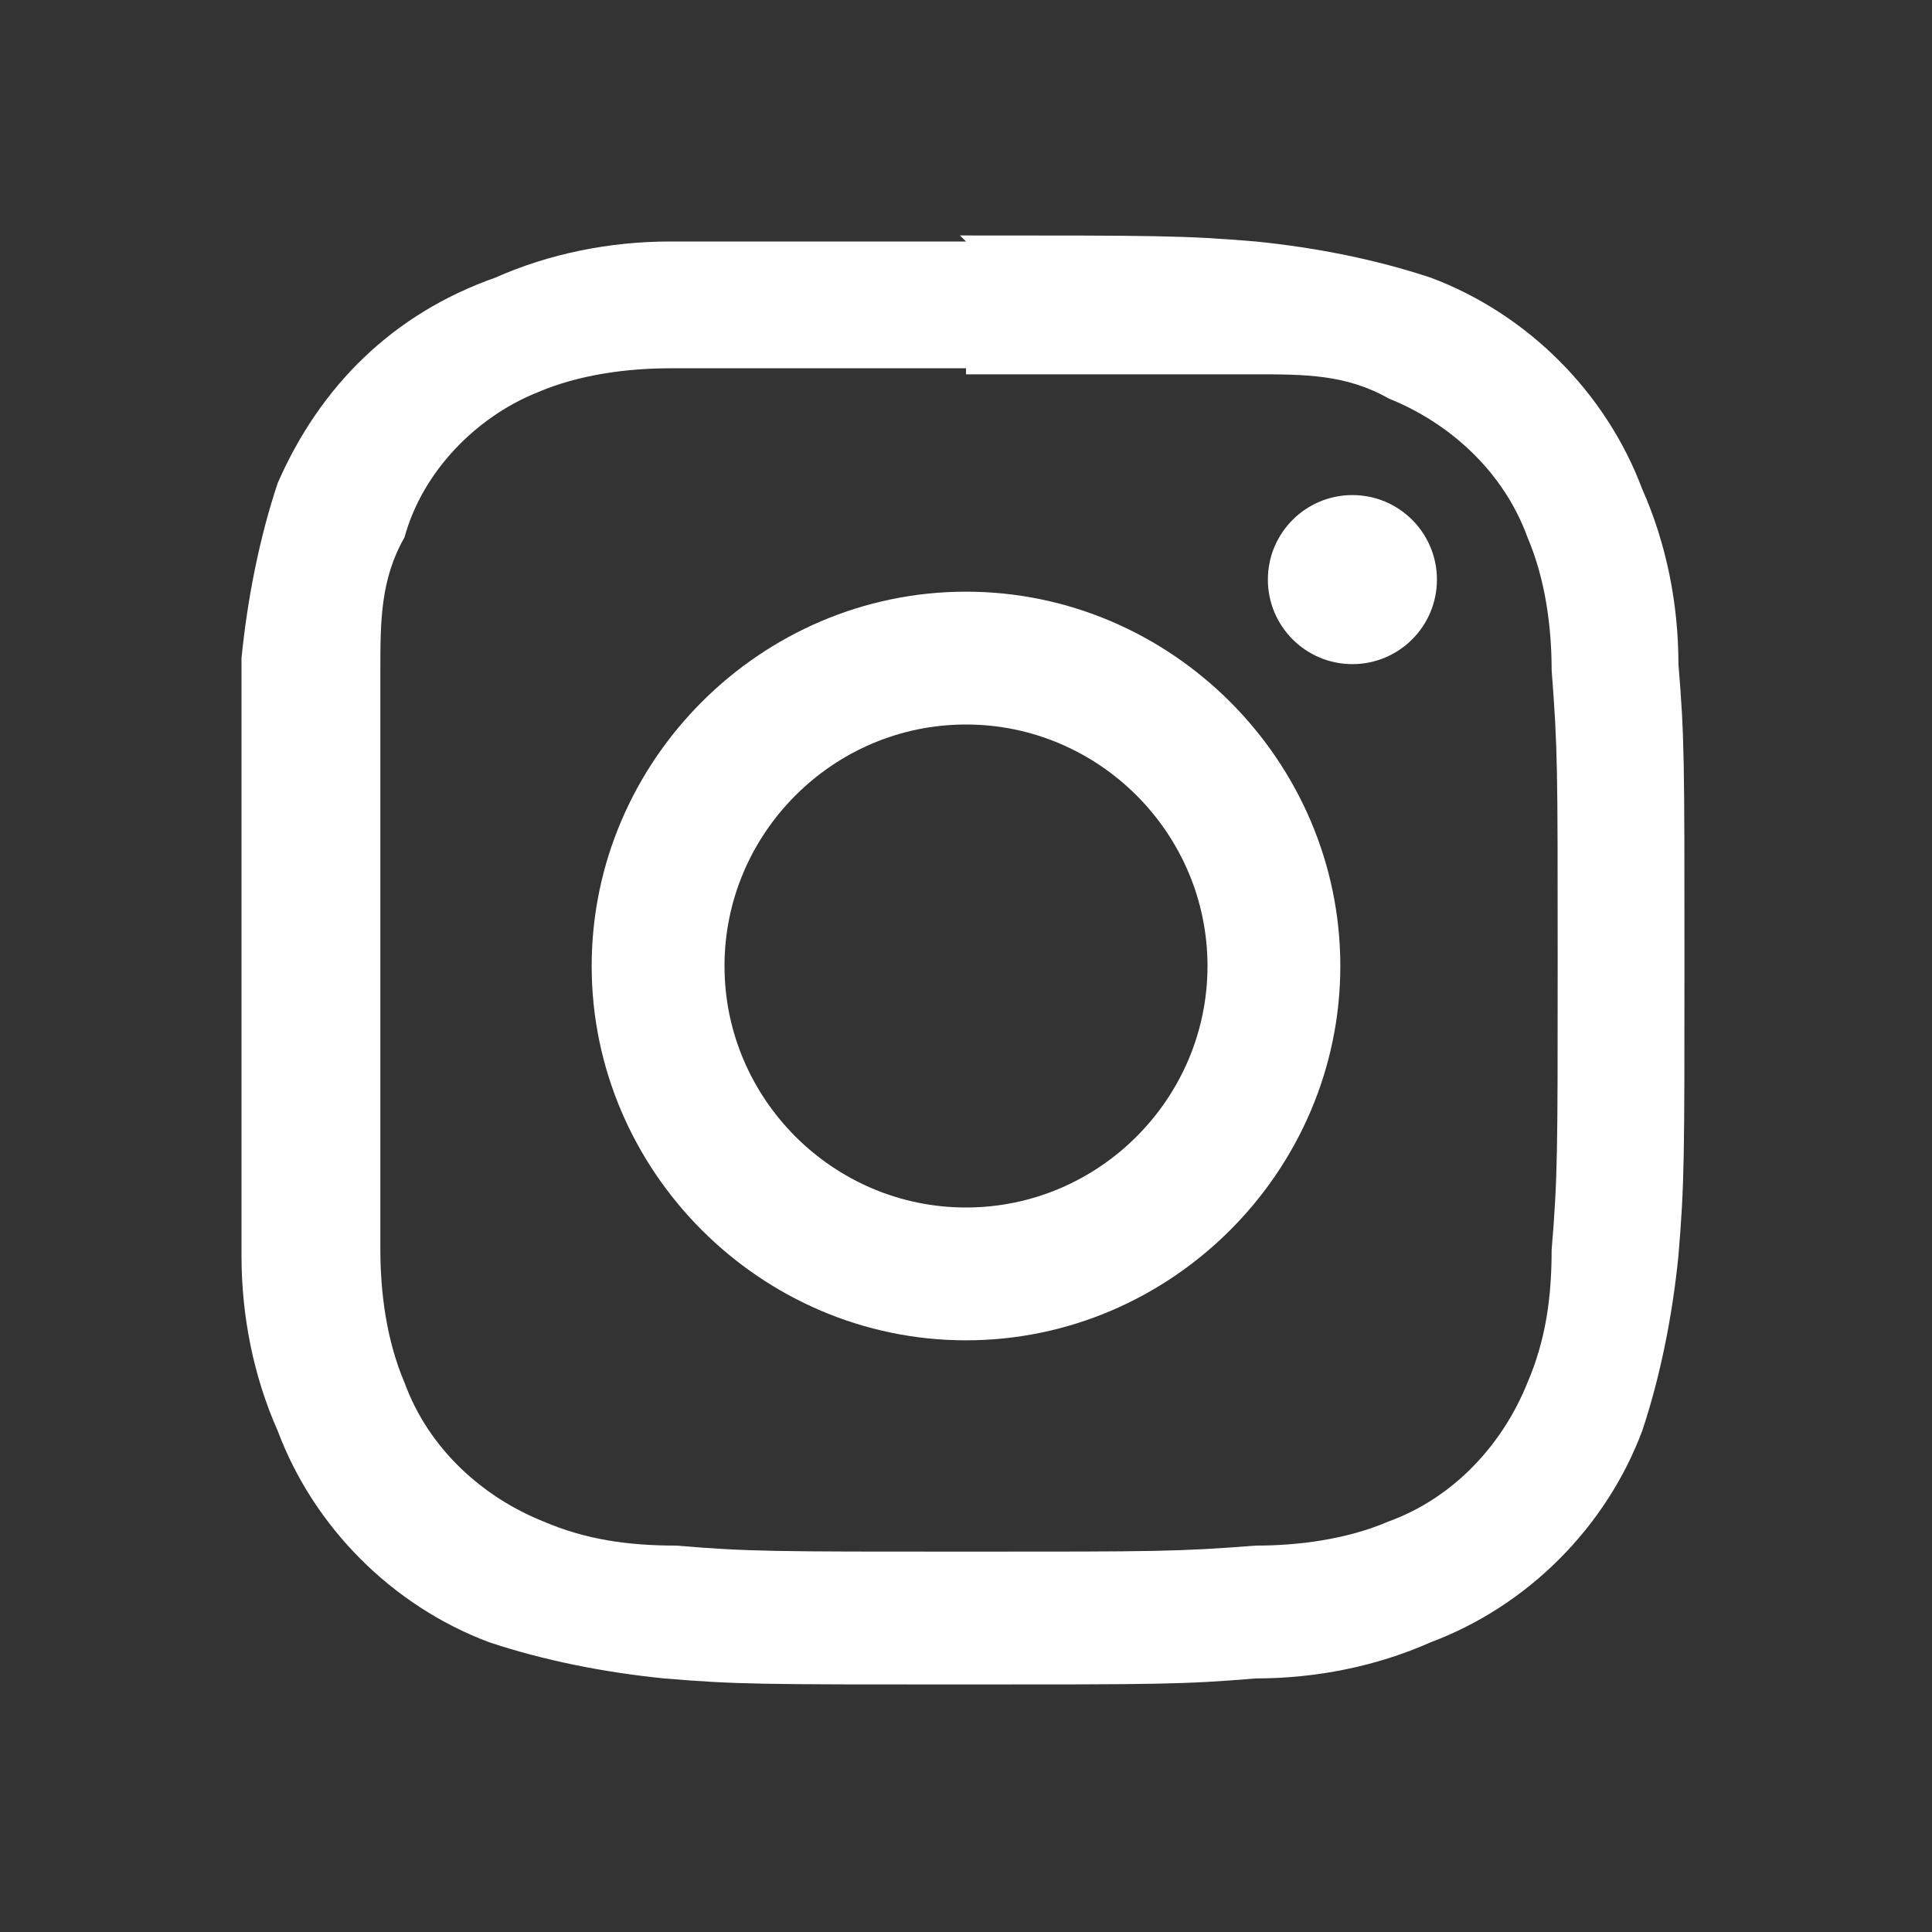 <?xml version="1.0" encoding="UTF-8"?>
<svg id="_レイヤー_1" data-name="レイヤー_1" xmlns="http://www.w3.org/2000/svg" xmlns:xlink="http://www.w3.org/1999/xlink" version="1.1" viewBox="0 0 32 32">
  <rect x="0" y="0" width="32" height="32" fill="#333333" stroke="none"/>
  <!-- Generator: Adobe Illustrator 29.2.1, SVG Export Plug-In . SVG Version: 2.1.0 Build 116)  -->
  <defs>
    <style>
      .st0 {
        fill: none;
      }

      .st1 {
        fill: #fff;
      }
    </style>
  </defs>
  <path class="st1" d="M16,6.2c3.2,0,3.6,0,4.8,0,.8,0,1.5,0,2.2.4,1,.4,1.9,1.2,2.3,2.3.3.7.4,1.5.4,2.2.1,1.3.1,1.6.1,4.8s0,3.6-.1,4.8c0,.8-.1,1.5-.4,2.2-.4,1-1.2,1.9-2.3,2.3-.7.3-1.5.4-2.2.4-1.3.1-1.6.1-4.8.1s-3.6,0-4.8-.1c-.8,0-1.5-.1-2.2-.4-1-.4-1.9-1.2-2.3-2.3-.3-.7-.4-1.5-.4-2.2,0-1.3,0-1.6,0-4.8s0-3.6,0-4.8c0-.8,0-1.5.4-2.2.3-1.1,1.2-2,2.2-2.4.7-.3,1.5-.4,2.2-.4h4.9M16,4c-3.3,0-3.7,0-4.9,0-1,0-2,.2-2.9.6-1.7.6-2.9,1.8-3.6,3.4-.3.9-.5,1.9-.6,2.9v5c0,3.3,0,3.7,0,4.9,0,1,.2,2,.6,2.9.6,1.6,1.9,2.9,3.5,3.5.9.3,1.9.5,2.9.6,1.2.1,1.6.1,4.9.1s3.7,0,4.9-.1c1,0,2-.2,2.9-.6,1.6-.6,2.9-1.9,3.5-3.5.3-.9.5-1.9.6-2.9.1-1.2.1-1.6.1-4.9s0-3.7-.1-4.9c0-1-.2-2-.6-2.9-.6-1.6-1.9-2.9-3.5-3.5-.9-.3-1.9-.5-2.9-.6-1.2-.1-1.6-.1-4.9-.1Z"/>
  <path class="st1" d="M16,9.8c-3.4,0-6.2,2.8-6.2,6.2s2.8,6.2,6.2,6.2,6.2-2.8,6.2-6.2-2.8-6.2-6.2-6.2h0ZM16,20c-2.2,0-4-1.8-4-4s1.8-4,4-4,4,1.8,4,4-1.8,4-4,4Z"/>
  <circle class="st1" cx="22.4" cy="9.6" r="1.4"/>
  <path class="st0" d="M0,0h32v32H0V0Z"/>
</svg>